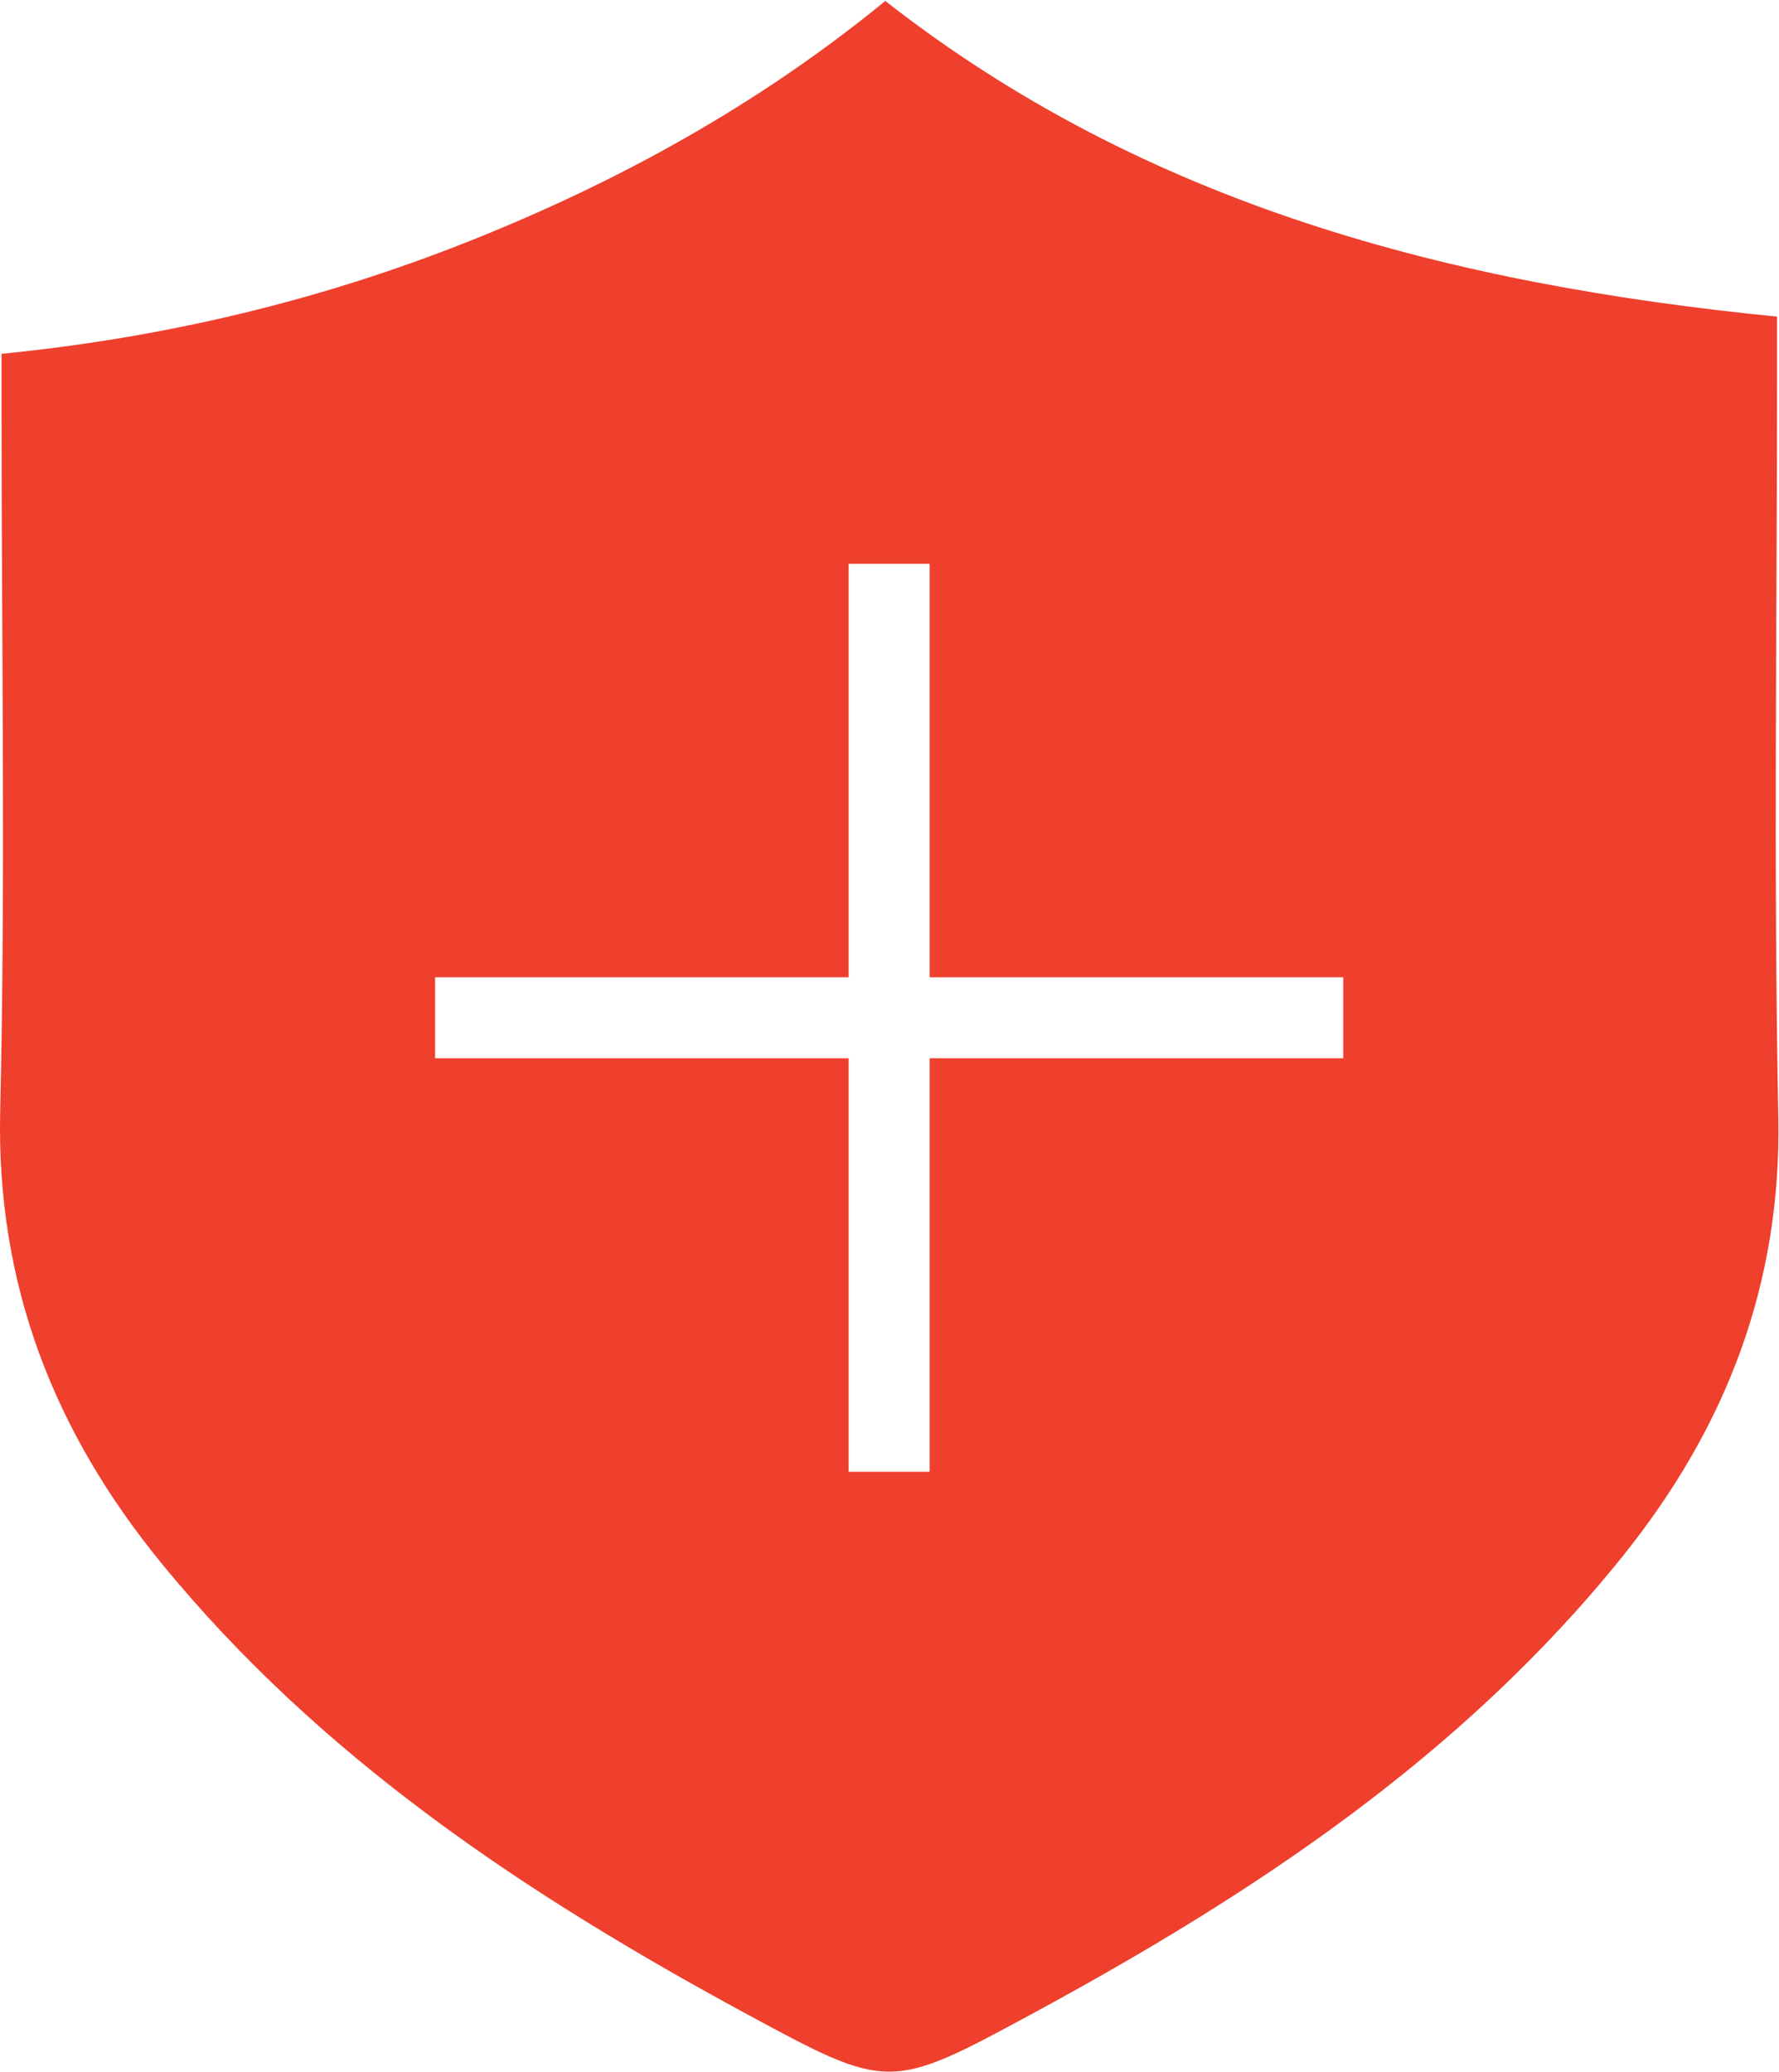 <svg xmlns="http://www.w3.org/2000/svg" viewBox="0 0 565 658" width="565" height="658">
	<defs>
		<clipPath clipPathUnits="userSpaceOnUse" id="cp1">
			<path d="M0 0L565 0L565 658L0 658Z" />
		</clipPath>
	</defs>
	<style>
		tspan { white-space:pre }
		.shp0 { fill: #ee402d } 
	</style>
	<g id="Page 1" clip-path="url(#cp1)">
		<path id="Path 1" fill-rule="evenodd" class="shp0" d="M564.78 354.69C565.83 408.12 548.03 453.65 515.33 494.32C464.42 557.67 398.24 601.52 327.76 639.65C282.5 664.14 282.27 664.13 236.86 639.54C167.32 601.87 102 558.58 51.27 496.51C17.17 454.79 -1.22 408.01 0.06 352.88C1.78 278.87 0.49 204.78 0.49 130.72L0.49 112.38C51.99 107.29 101.31 95.58 148.86 76.67C196.57 57.7 241.04 33.16 281.17 0.31C364.01 65.18 460.79 90.29 564.38 100.57L564.38 117.21C564.38 196.37 563.23 275.56 564.78 354.69ZM426.6 310.4L295.25 310.4L295.25 179.06L269.53 179.06L269.53 310.4L138.18 310.4L138.18 336.13L269.53 336.13L269.53 467.48L295.25 467.48L295.25 336.13L426.6 336.13L426.6 310.4Z" />
	</g>
</svg>